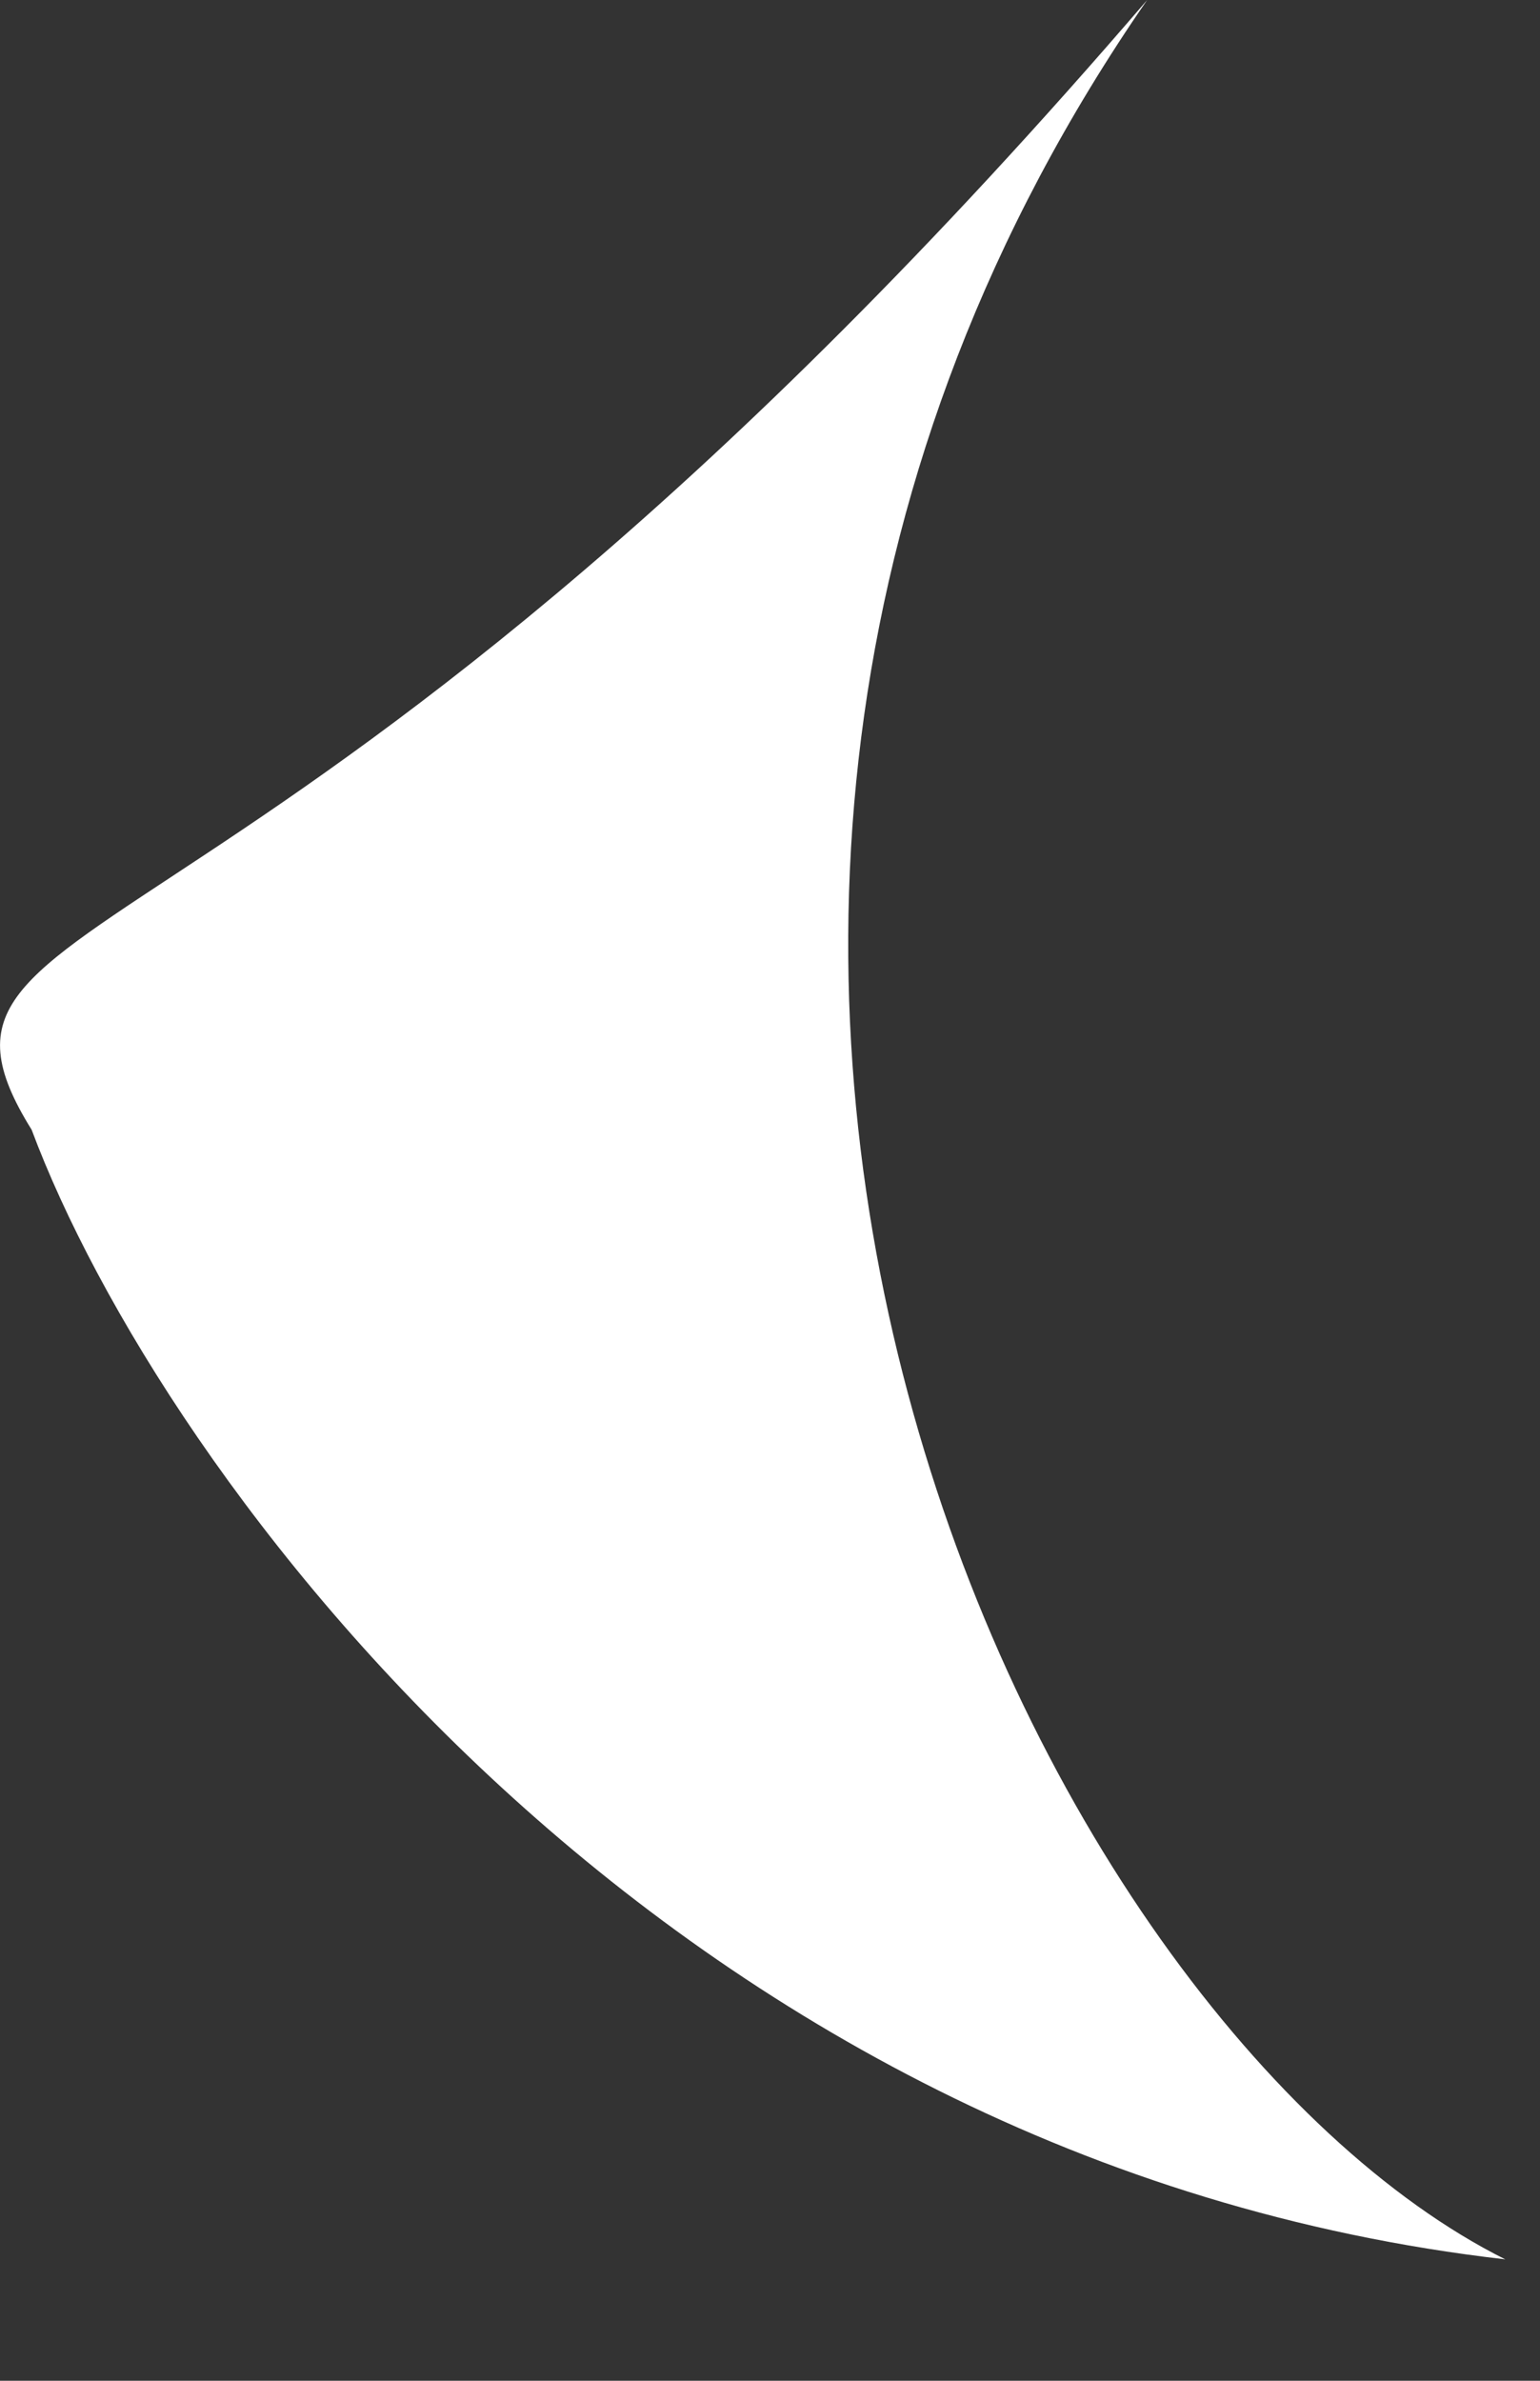<?xml version="1.0" encoding="utf-8"?>
<svg xmlns="http://www.w3.org/2000/svg" fill="none" height="100%" overflow="visible" preserveAspectRatio="none" style="display: block;" viewBox="0 0 11 17" width="100%">
<rect x="0" y="0" width="11" height="17" fill="#333333" stroke="none"/>
<path d="M10.752 16.133C4.751 15.444 1.144 10.526 0.226 8.067C-0.856 6.329 1.977 7.24 8.194 0C3.57 6.689 7.407 14.461 10.752 16.133Z" fill="white" id="i vibe you"/>
</svg>